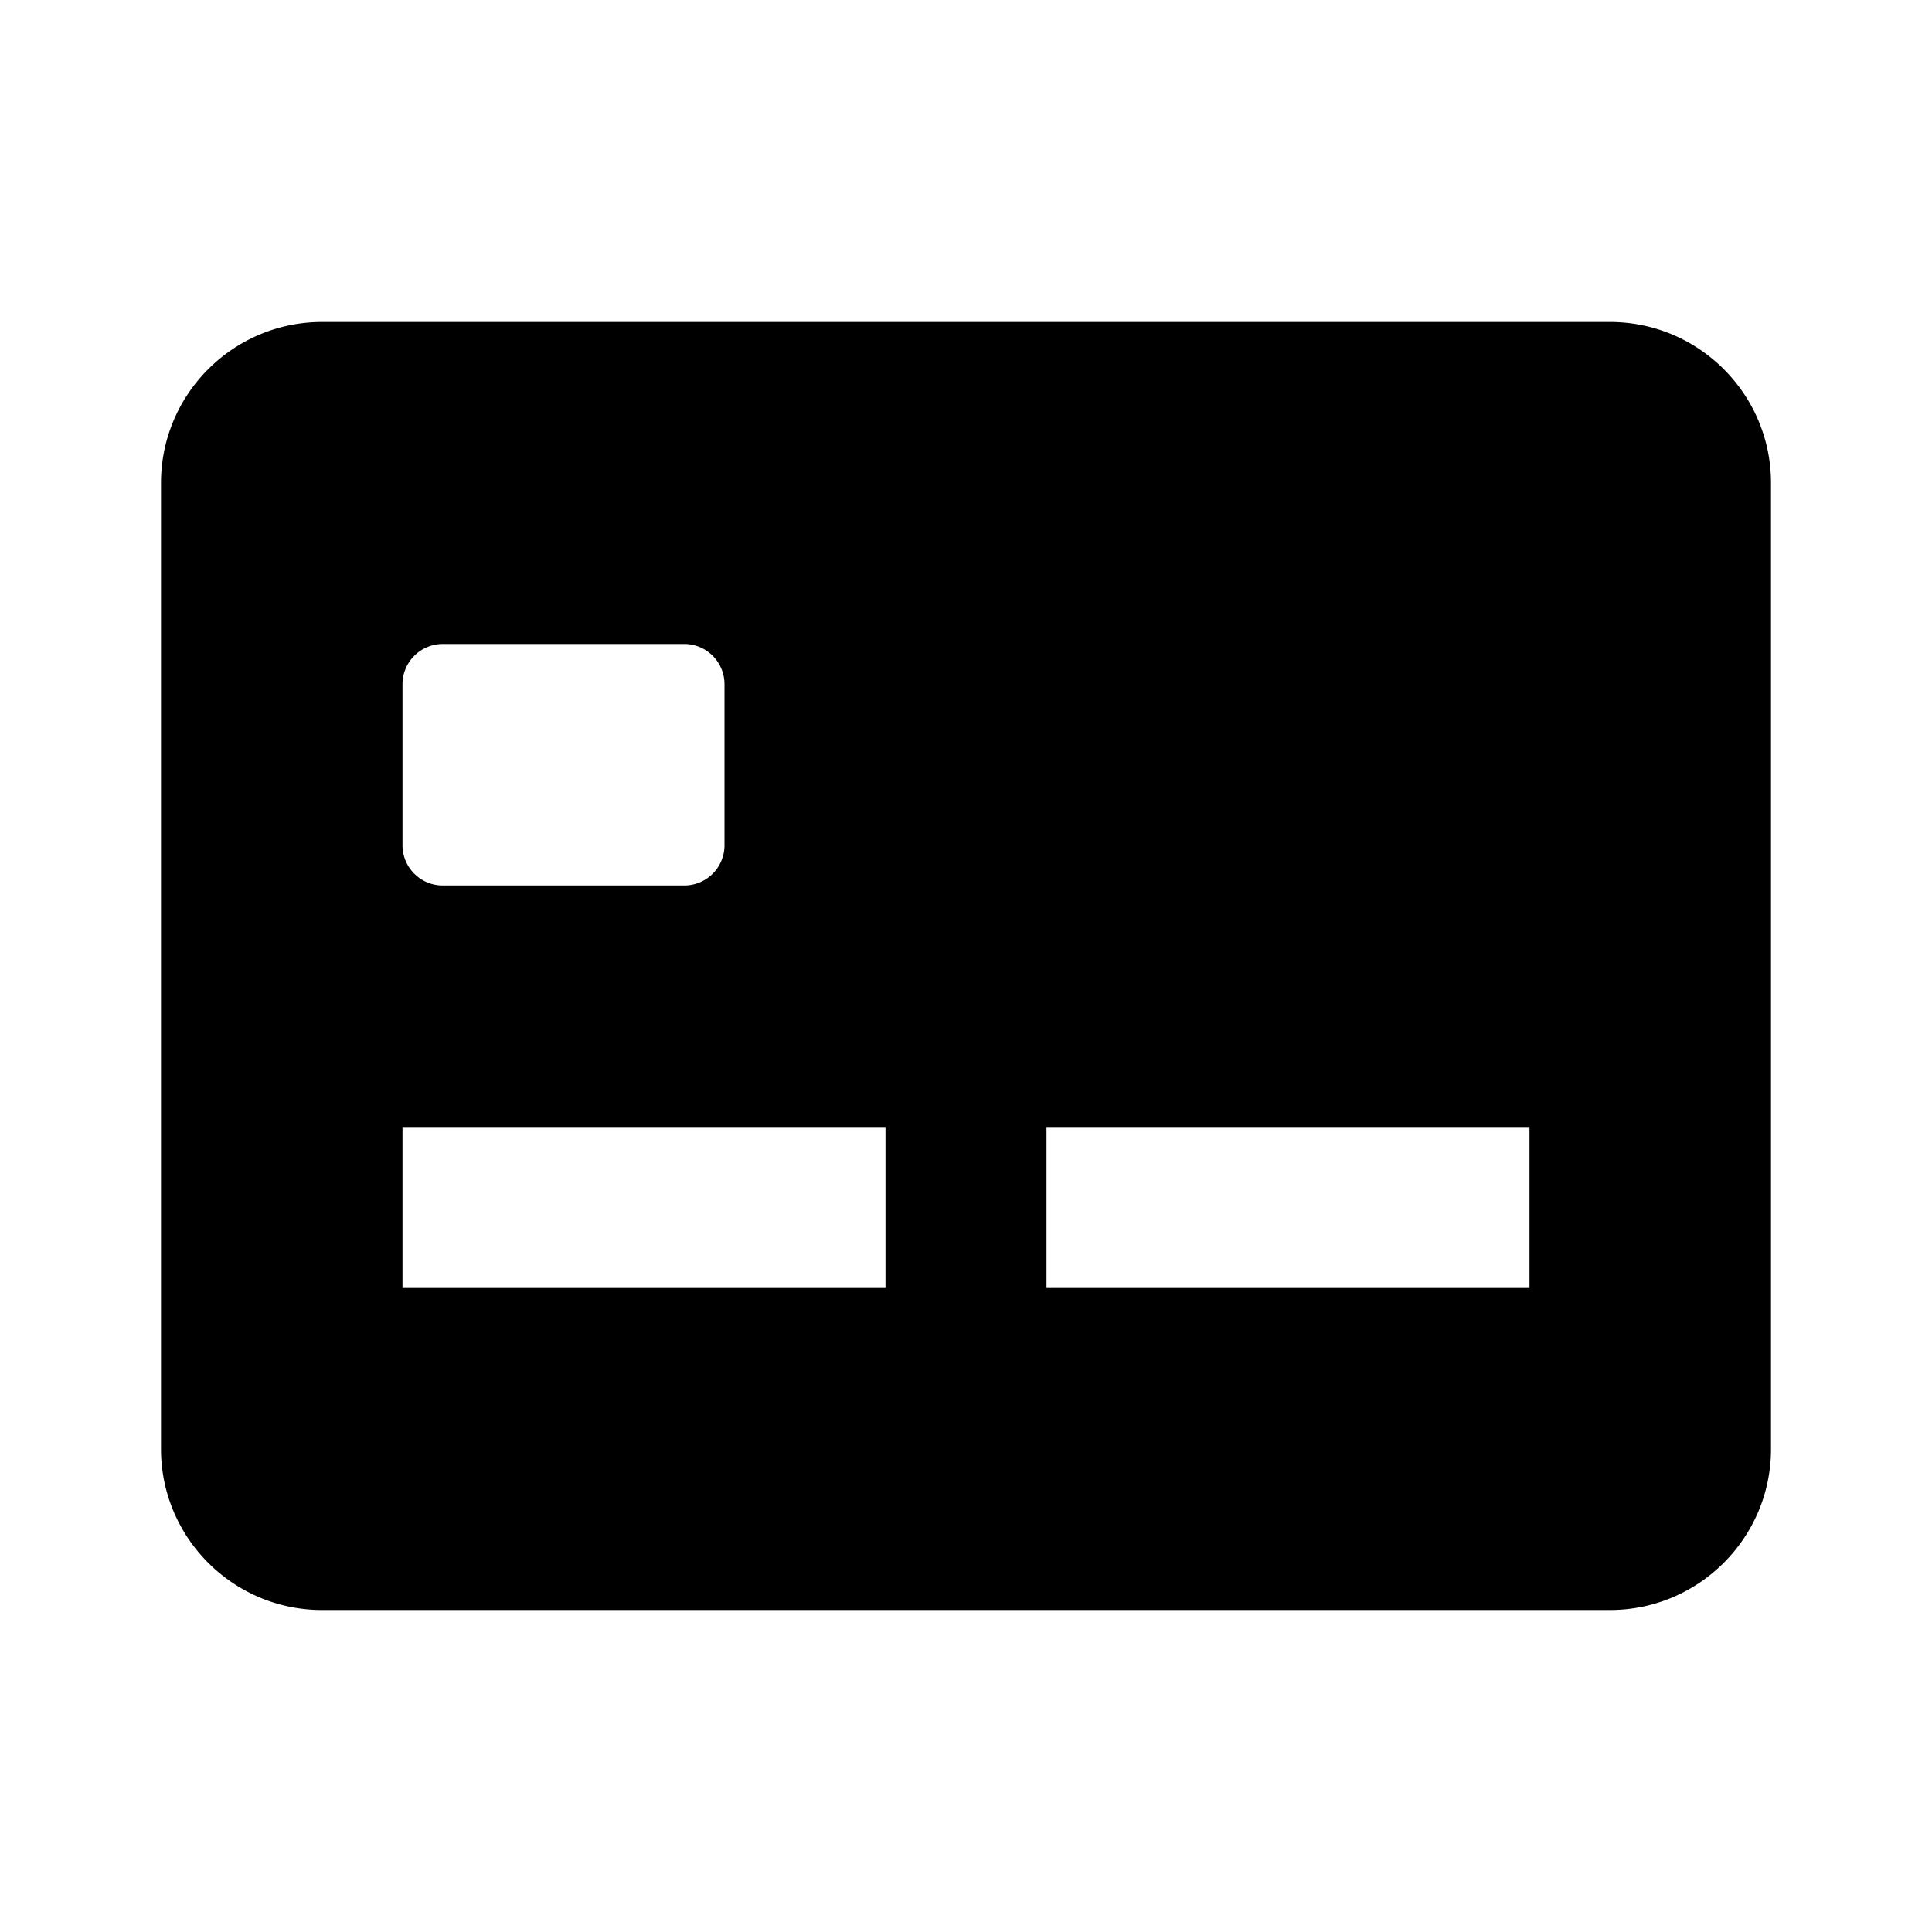 <?xml version="1.0" encoding="utf-8"?>
<!-- Generator: www.svgicons.com -->
<svg xmlns="http://www.w3.org/2000/svg" width="800" height="800" viewBox="0 0 24 24">
<path fill="currentColor" d="M20 4H4c-1.103 0-2 .897-2 2v12c0 1.103.897 2 2 2h16c1.103 0 2-.897 2-2V6c0-1.103-.897-2-2-2M5 8.5a.5.5 0 0 1 .5-.5h3a.5.5 0 0 1 .5.5v2a.5.5 0 0 1-.5.5h-3a.5.5 0 0 1-.5-.5zm6 7.5H5v-2h6zm8 0h-6v-2h6z"/>
</svg>